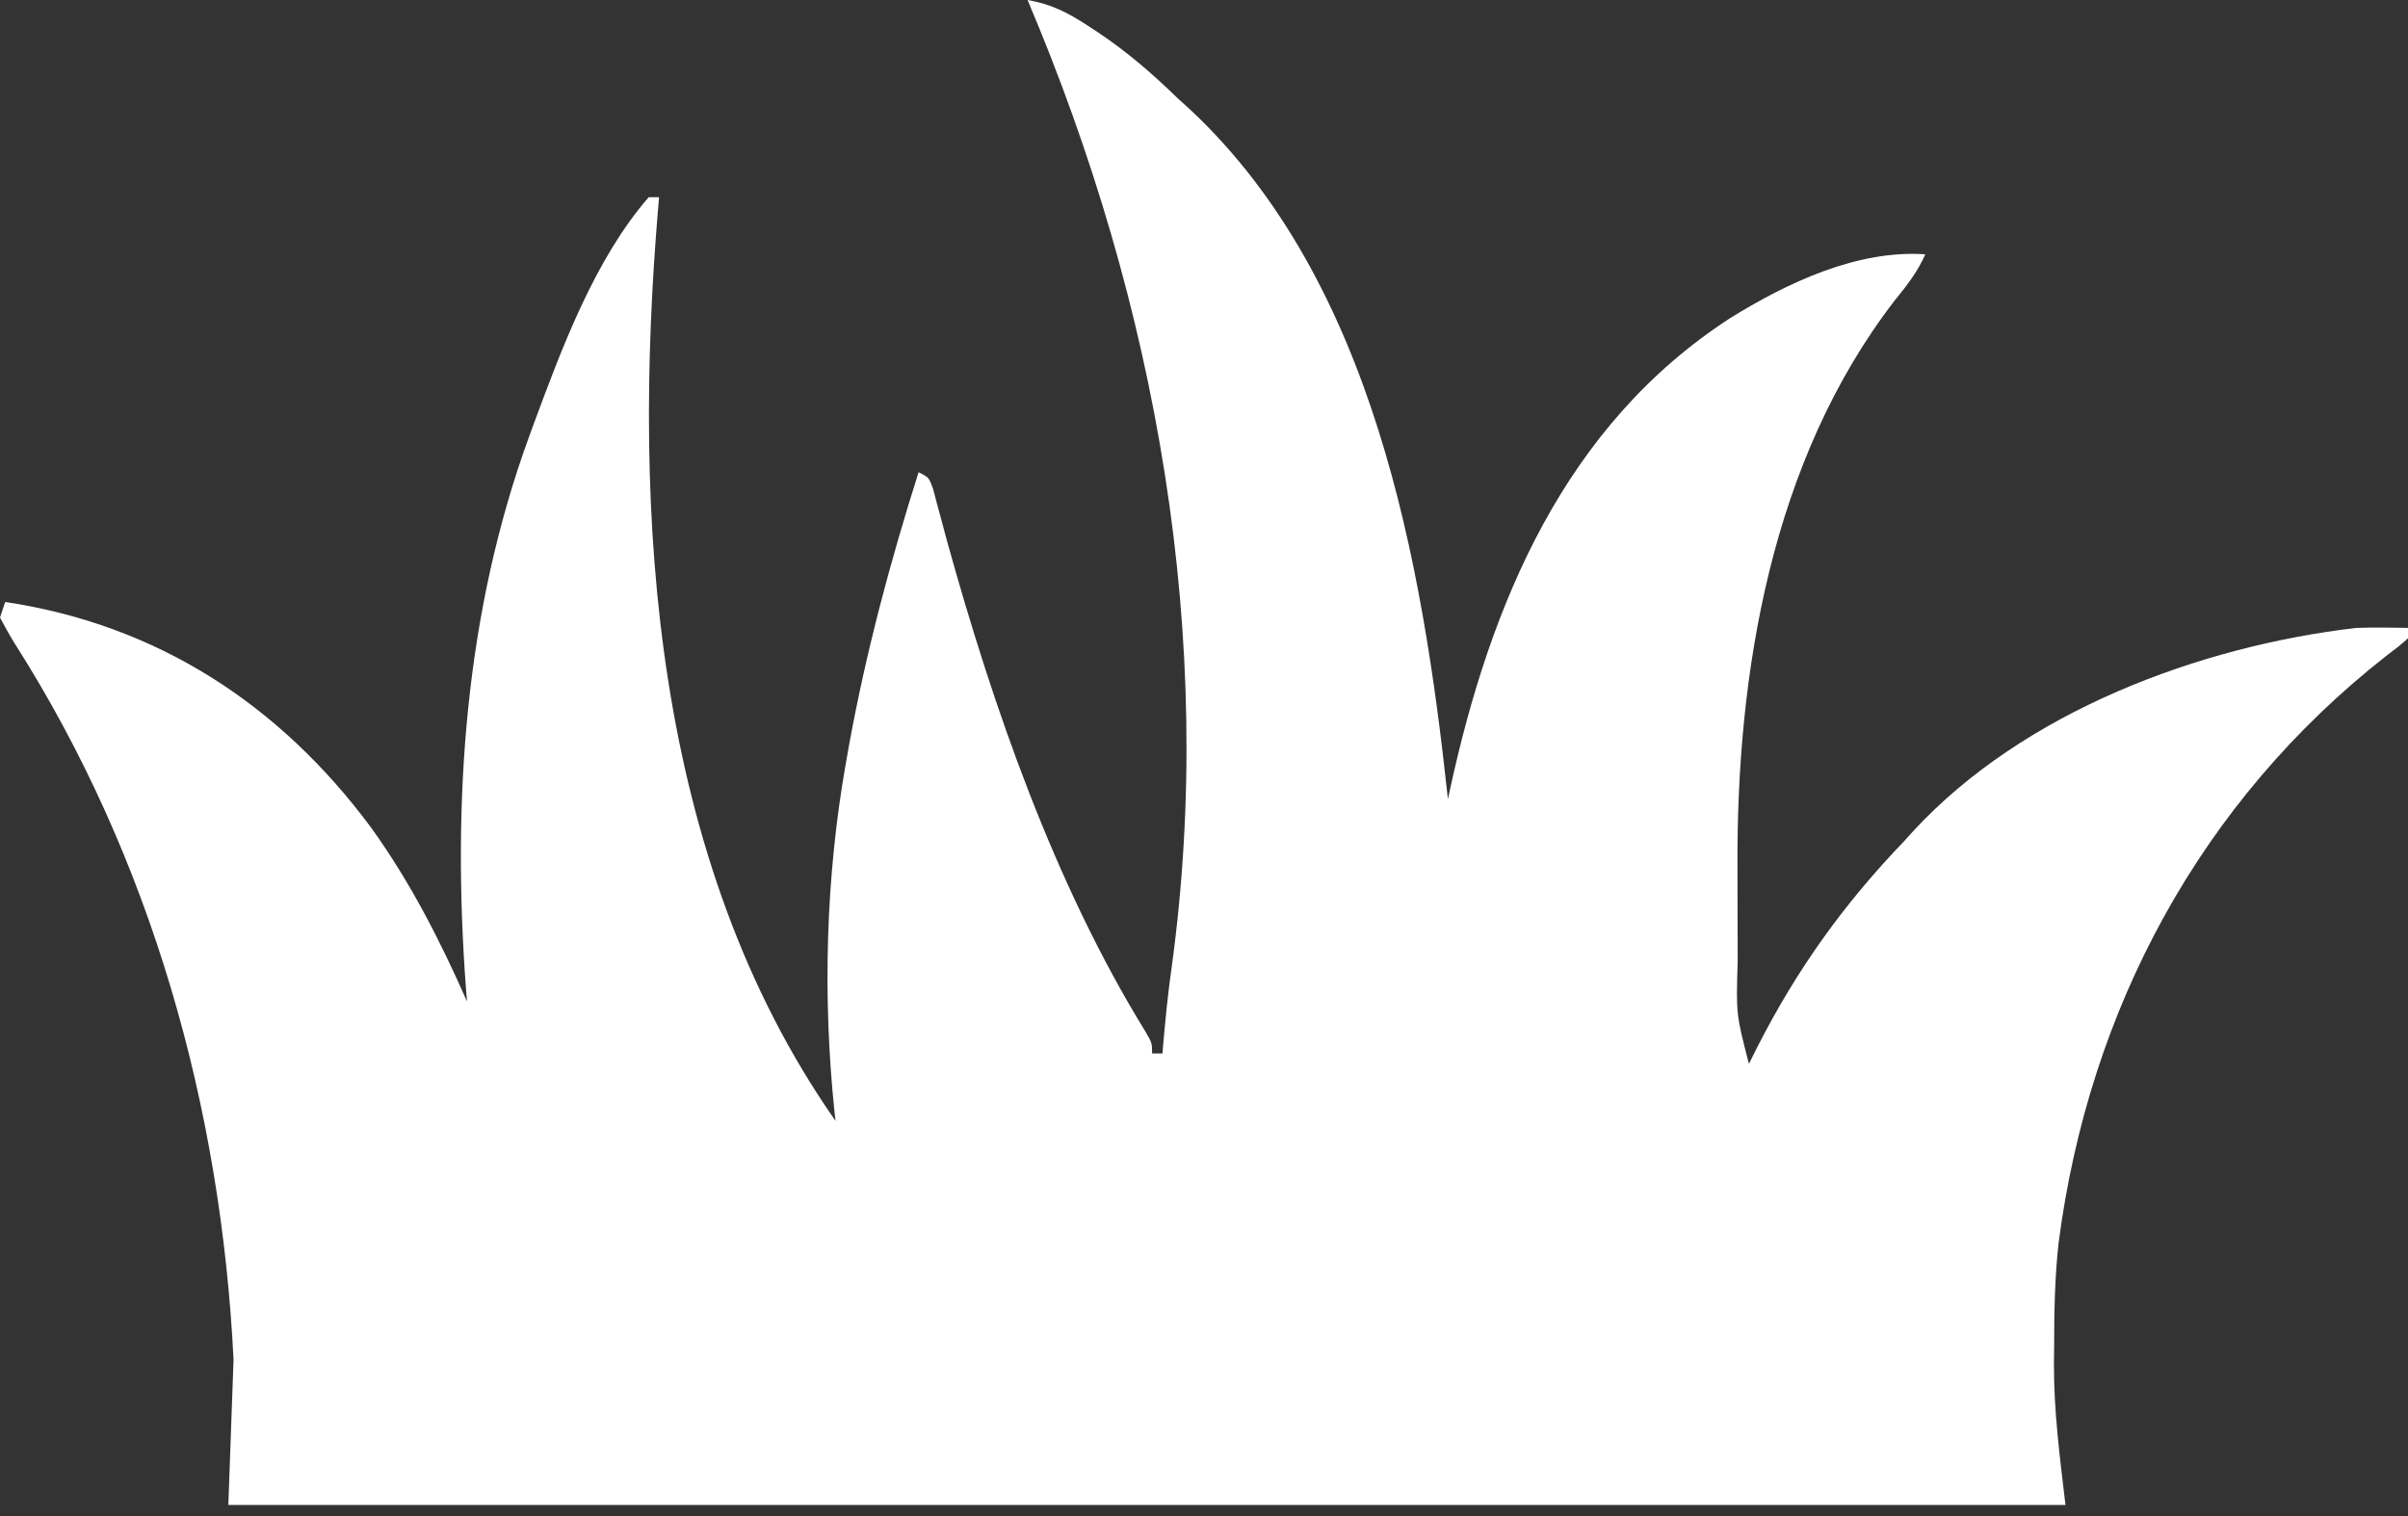 <svg width="81" height="51" viewBox="0 0 81 51" fill="none" xmlns="http://www.w3.org/2000/svg">
<rect x="0" y="0" width="81" height="51" fill="#333333" stroke="none"/>
<path d="M34.565 0C35.361 0.135 35.936 0.433 36.605 0.873C36.713 0.943 36.82 1.013 36.931 1.086C37.916 1.743 38.779 2.492 39.627 3.317C39.768 3.445 39.909 3.573 40.055 3.705C46.206 9.48 47.851 18.907 48.705 26.884C48.729 26.77 48.754 26.656 48.779 26.538C50.139 20.293 52.631 14.316 58.19 10.707C60.114 9.515 62.457 8.4 64.765 8.554C64.498 9.152 64.141 9.607 63.729 10.114C59.591 15.483 58.404 22.615 58.445 29.221C58.448 29.757 58.448 30.293 58.448 30.829C58.449 31.176 58.45 31.522 58.451 31.869C58.452 32.105 58.452 32.105 58.452 32.346C58.398 34.115 58.398 34.115 58.83 35.787C58.923 35.601 59.016 35.415 59.112 35.223C60.45 32.598 62.026 30.401 64.067 28.28C64.166 28.17 64.265 28.06 64.368 27.946C68.076 23.944 73.958 21.743 79.254 21.123C79.571 21.112 79.887 21.108 80.204 21.112C80.355 21.113 80.505 21.115 80.661 21.117C80.773 21.119 80.885 21.121 81 21.123C81 21.238 81 21.353 81 21.472C80.692 21.744 80.692 21.744 80.258 22.072C74.023 26.964 70.273 33.942 69.25 41.788C69.117 42.962 69.097 44.131 69.097 45.312C69.094 45.495 69.092 45.679 69.09 45.868C69.087 47.501 69.284 48.97 69.478 50.625C49.085 50.625 28.692 50.625 7.681 50.625C7.739 49.012 7.796 47.399 7.856 45.737C7.435 37.246 5.094 28.873 0.499 21.653C0.32 21.367 0.158 21.071 0 20.774C0.058 20.601 0.115 20.428 0.175 20.25C5.275 21.014 9.401 23.685 12.479 27.835C13.797 29.664 14.803 31.634 15.711 33.692C15.692 33.468 15.692 33.468 15.673 33.24C15.207 26.963 15.63 20.614 17.806 14.664C17.858 14.521 17.91 14.379 17.964 14.232C18.907 11.685 20.015 8.712 21.821 6.634C21.936 6.634 22.052 6.634 22.17 6.634C22.16 6.756 22.149 6.879 22.138 7.005C21.267 17.352 21.939 28.897 28.106 37.707C28.093 37.601 28.081 37.495 28.069 37.386C27.668 33.516 27.775 29.49 28.455 25.662C28.507 25.368 28.507 25.368 28.56 25.068C29.131 21.938 29.939 18.917 30.899 15.886C31.248 16.06 31.248 16.06 31.388 16.451C31.433 16.624 31.479 16.797 31.526 16.975C31.579 17.17 31.632 17.364 31.686 17.565C31.743 17.778 31.8 17.991 31.859 18.21C33.409 23.798 35.465 29.723 38.52 34.686C38.754 35.088 38.754 35.088 38.754 35.438C38.87 35.438 38.985 35.438 39.103 35.438C39.113 35.322 39.122 35.207 39.132 35.088C39.205 34.241 39.29 33.399 39.41 32.556C40.93 21.479 38.904 10.232 34.565 0Z" fill="white"/>
</svg>
